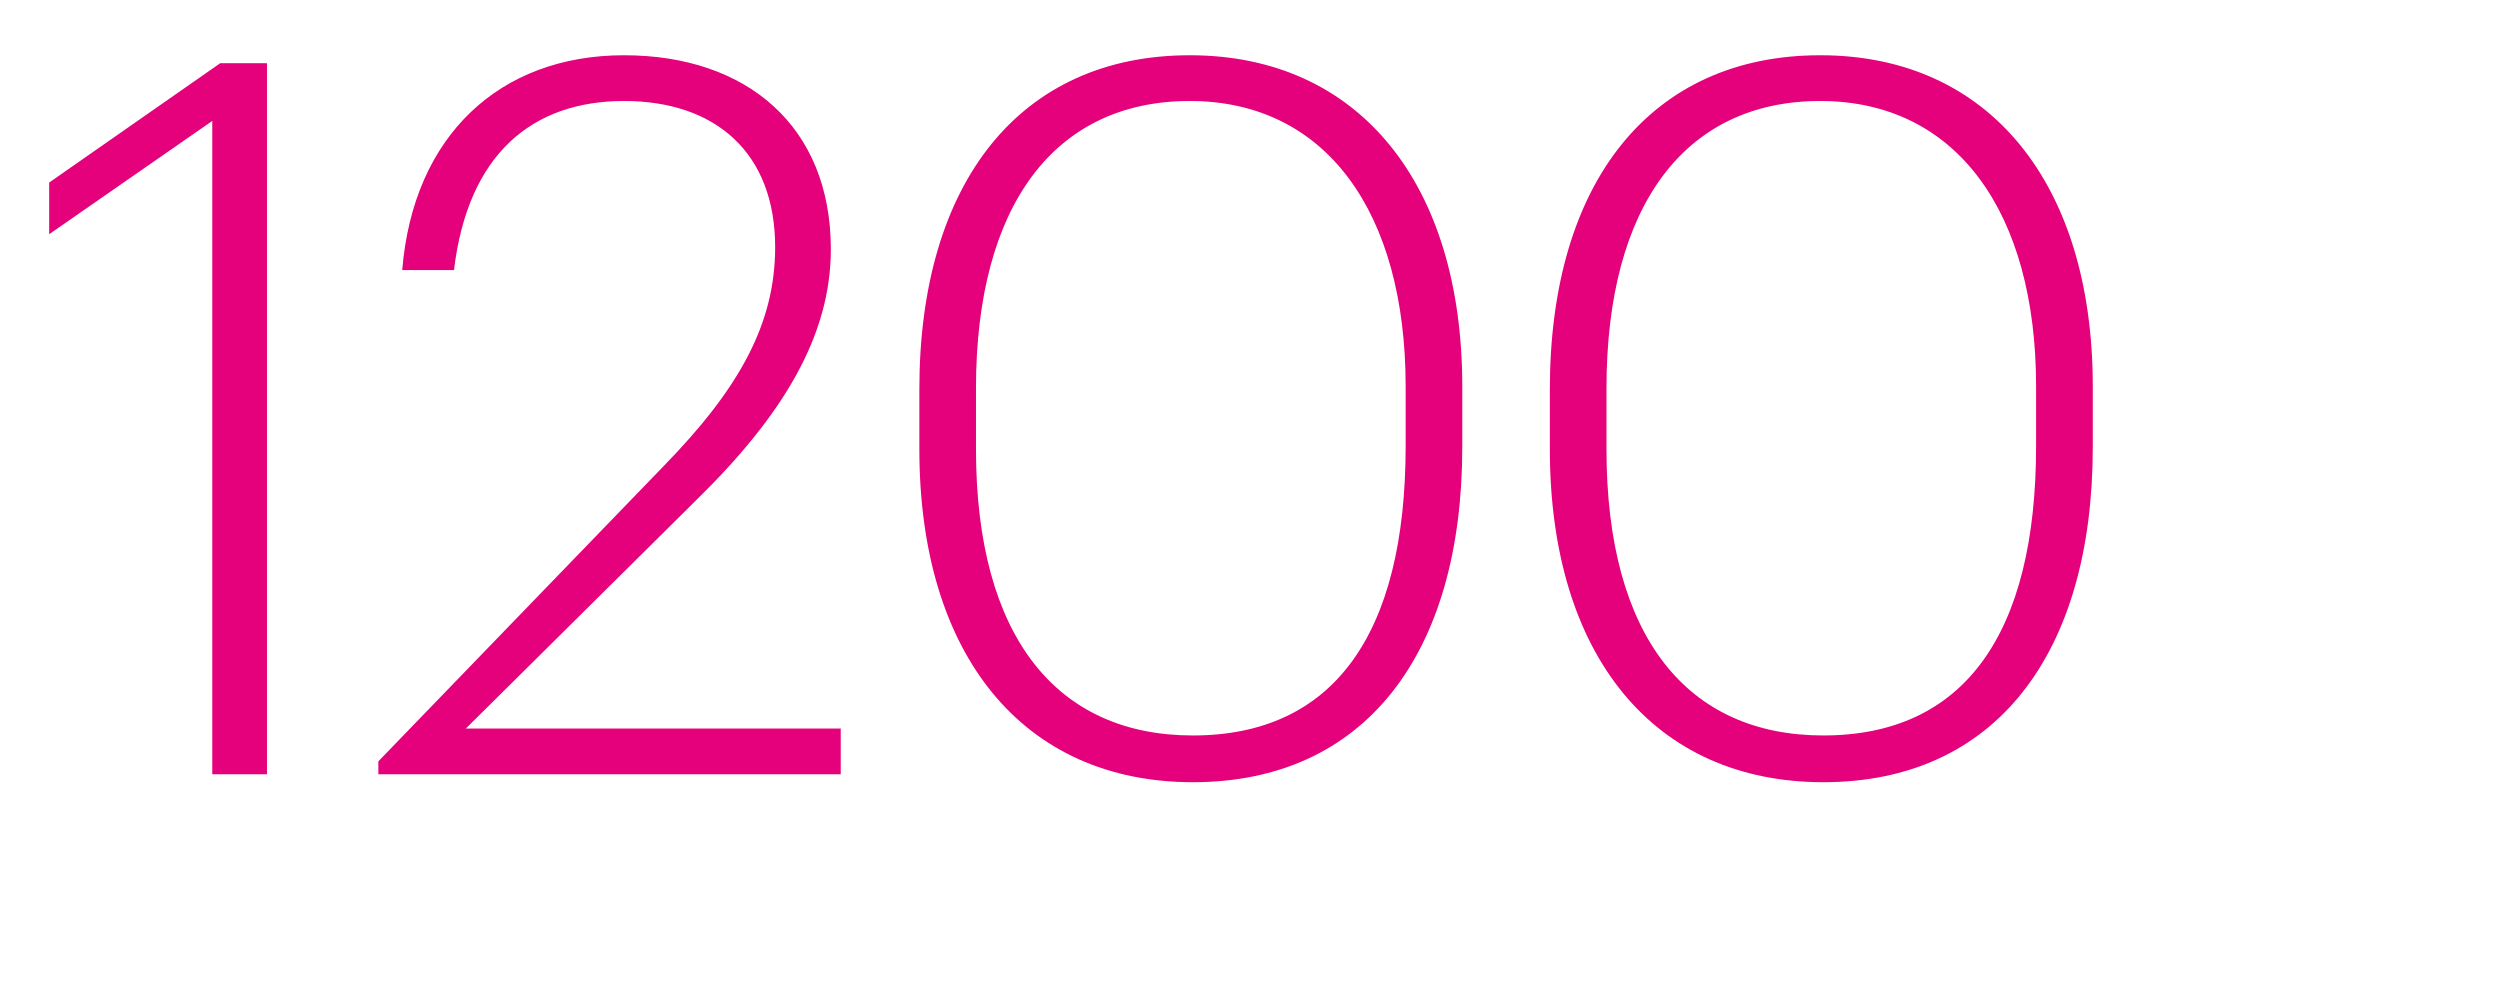 <svg xmlns="http://www.w3.org/2000/svg" xmlns:xlink="http://www.w3.org/1999/xlink" width="181" height="73" viewBox="0 0 181 73">
  <defs>
    <clipPath id="clip-path">
      <path id="Trazado_257" data-name="Trazado 257" d="M0,0H147.96V-52.632H0Z" fill="none"/>
    </clipPath>
  </defs>
  <g id="_2300" data-name="2300" transform="translate(-5652 -2401)">
    <rect id="Rectángulo_43" data-name="Rectángulo 43" width="181" height="73" transform="translate(5652 2401)" fill="none"/>
    <g id="Grupo_9" data-name="Grupo 9" transform="translate(5655.561 2457.632)">
      <g id="Grupo_8" data-name="Grupo 8" clip-path="url(#clip-path)">
        <g id="Grupo_7" data-name="Grupo 7" transform="translate(11.808 -0.576)">
          <path id="Trazado_256" data-name="Trazado 256" d="M0,0H3.96V-51.48H.576l-12.384,8.64V-39.1L0-47.3ZM12.024,0H45.5V-3.312H18.36L34.992-19.8c6.336-6.192,9.792-11.952,9.792-18.216,0-8.928-6.12-14.04-14.976-14.04-9,0-15.264,5.832-16.056,15.552H17.5c1.008-8.424,5.688-12.24,12.312-12.24S40.752-45,40.752-38.16c0,5.544-2.592,10.224-8.064,15.84L12.024-.936ZM70.992-2.808c-9.792,0-15.7-7.056-15.7-20.736v-4.392c0-13.248,5.688-20.808,15.48-20.808C80.64-48.744,86.4-40.68,86.4-28.08v4.32c0,13.68-5.256,20.952-15.408,20.952m0,3.384C83.448.576,90.5-8.712,90.5-23.688V-28.08c0-14.688-7.488-23.976-19.728-23.976S51.192-42.912,51.192-27.864v4.32c0,14.976,7.56,24.12,19.8,24.12M116.64-2.808c-9.792,0-15.7-7.056-15.7-20.736v-4.392c0-13.248,5.688-20.808,15.48-20.808,9.864,0,15.624,8.064,15.624,20.664v4.32c0,13.68-5.256,20.952-15.408,20.952m0,3.384c12.456,0,19.512-9.288,19.512-24.264V-28.08c0-14.688-7.488-23.976-19.728-23.976S96.84-42.912,96.84-27.864v4.32c0,14.976,7.56,24.12,19.8,24.12" fill="#e5007c"/>
        </g>
      </g>
    </g>
  </g>
</svg>
